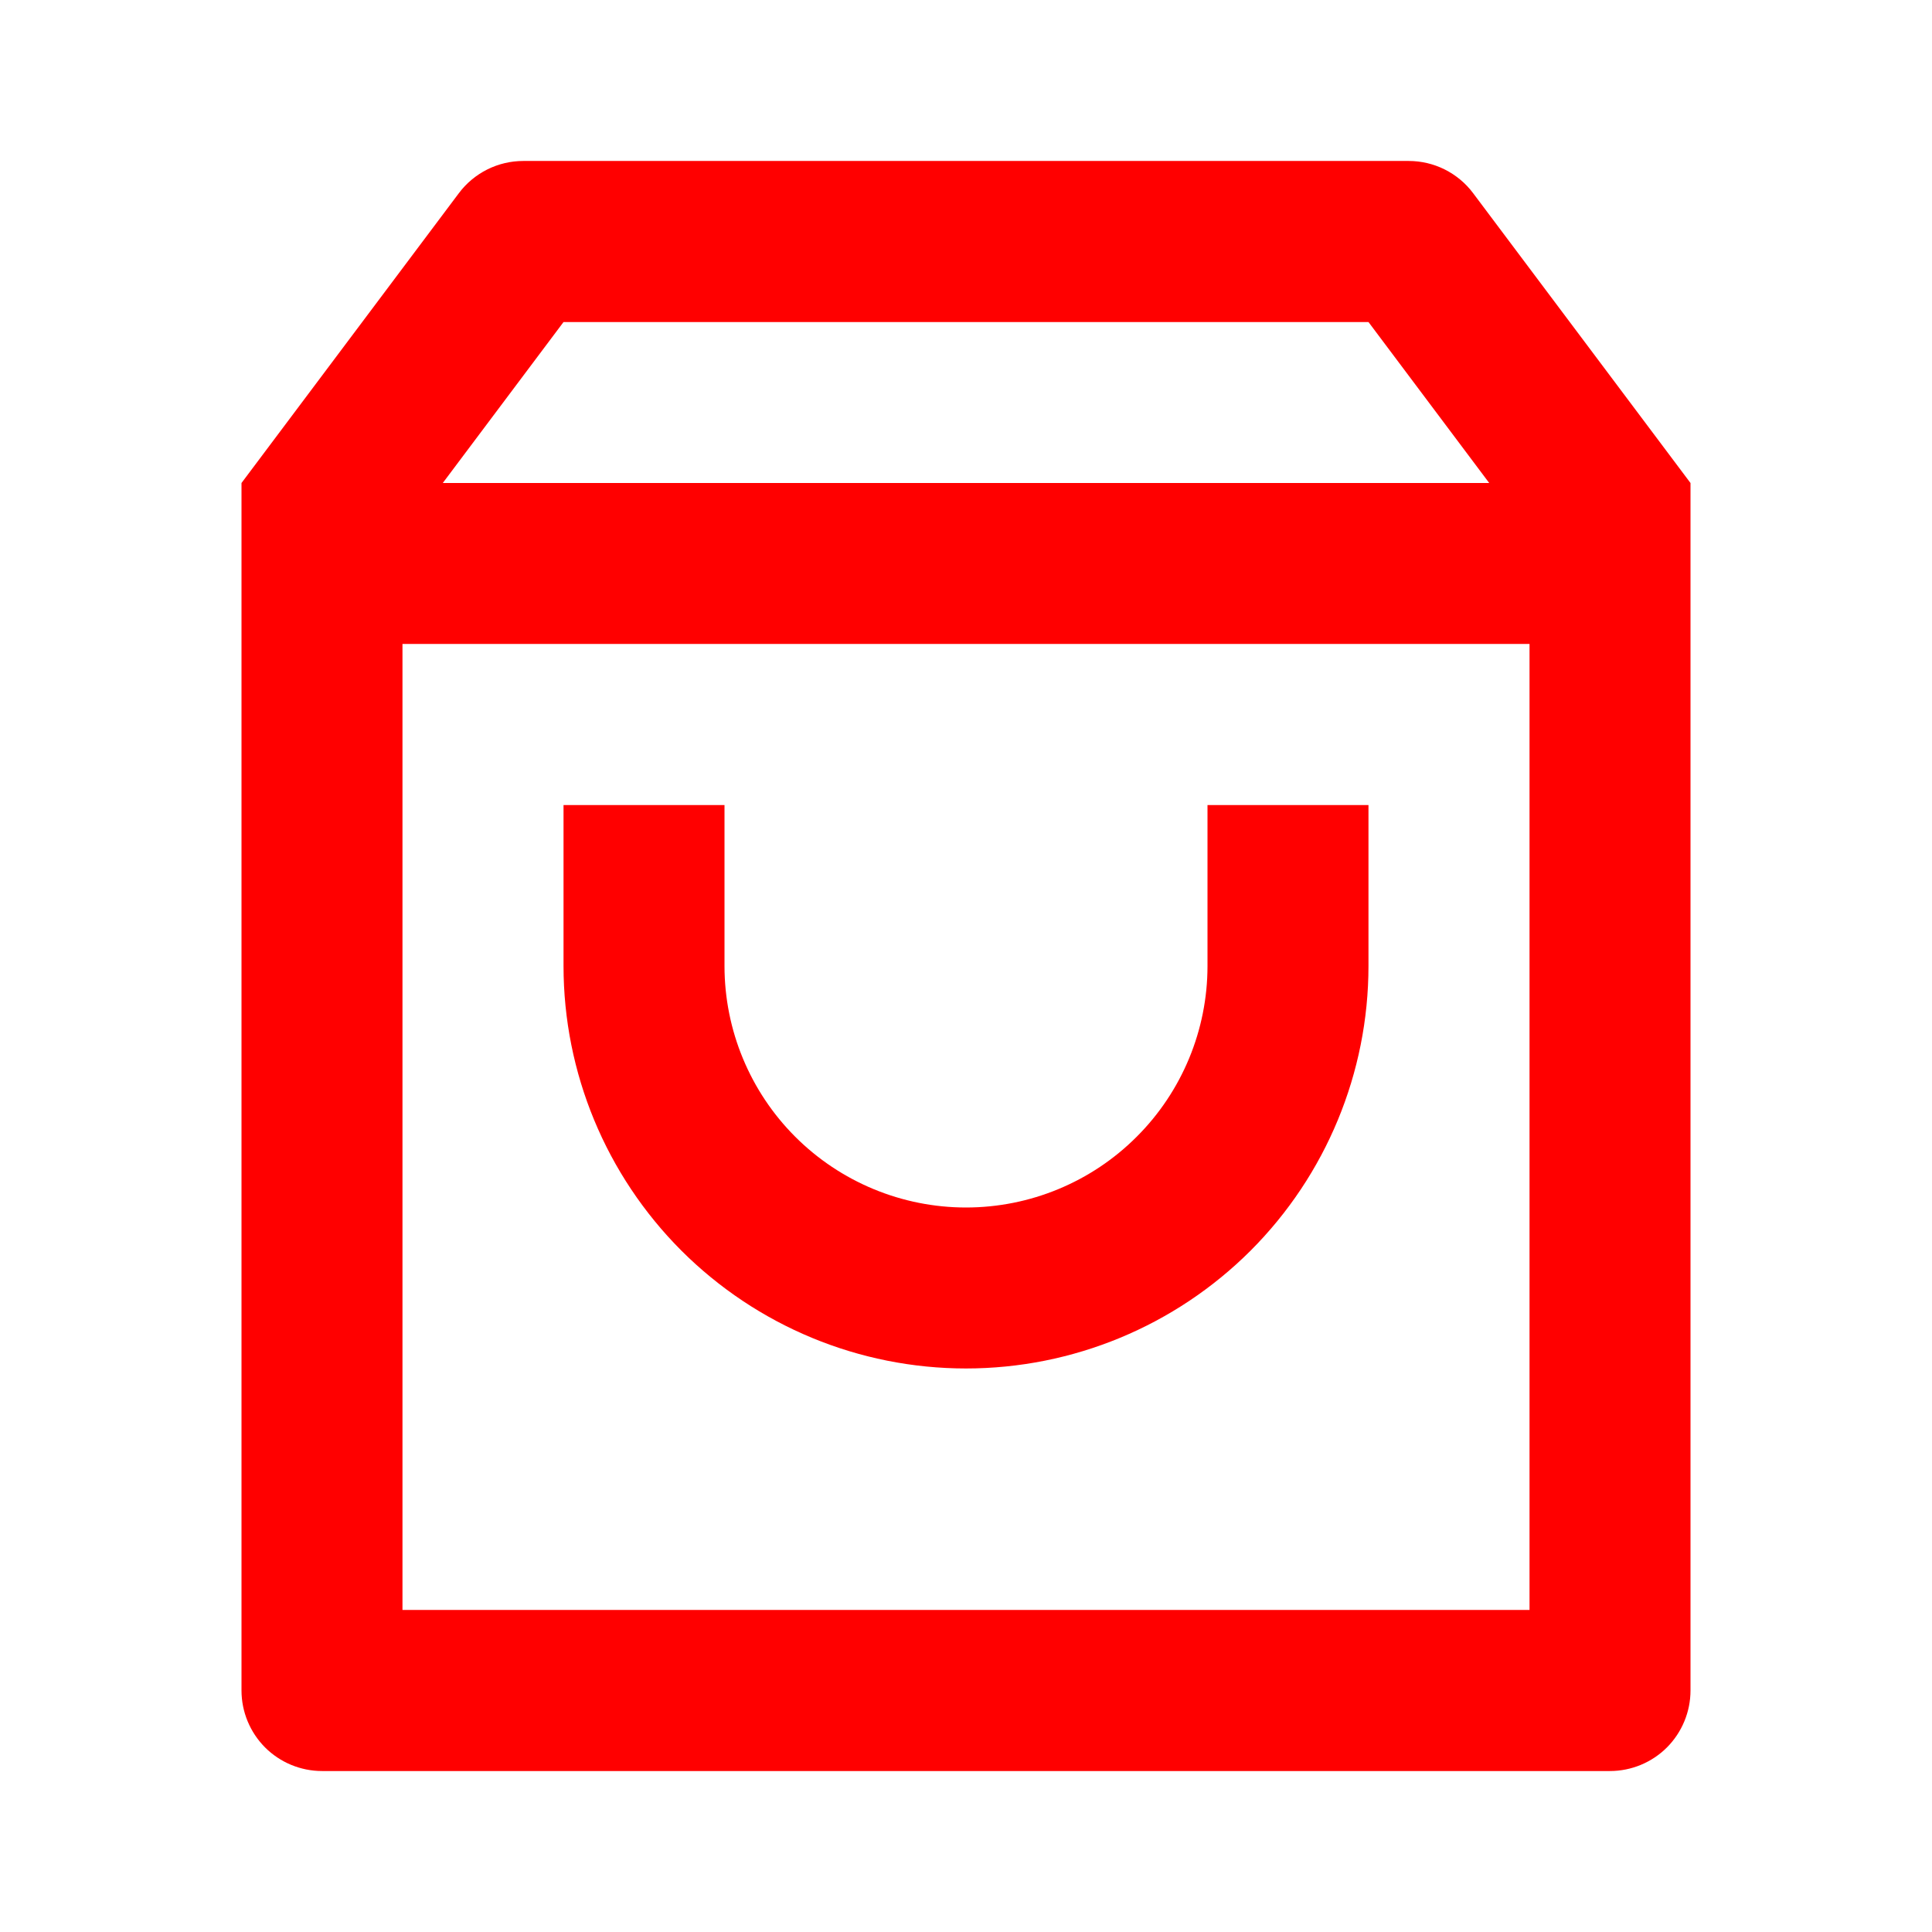 <svg width="22" height="22" viewBox="0 0 22 22" fill="none" xmlns="http://www.w3.org/2000/svg">
<path d="M5.958 1.833H16.042C16.184 1.833 16.324 1.866 16.452 1.93C16.579 1.994 16.69 2.086 16.775 2.2L19.25 5.5V19.25C19.25 19.493 19.153 19.726 18.982 19.898C18.81 20.07 18.576 20.167 18.333 20.167H3.667C3.424 20.167 3.19 20.07 3.018 19.898C2.847 19.726 2.75 19.493 2.75 19.25V5.5L5.225 2.2C5.31 2.086 5.421 1.994 5.548 1.93C5.676 1.866 5.816 1.833 5.958 1.833ZM17.417 7.333H4.583V18.333H17.417V7.333ZM16.958 5.5L15.583 3.667H6.417L5.042 5.5H16.958ZM8.25 9.167V11C8.25 11.729 8.54 12.429 9.055 12.944C9.571 13.46 10.271 13.75 11 13.75C11.729 13.75 12.429 13.46 12.944 12.944C13.46 12.429 13.75 11.729 13.75 11V9.167H15.583V11C15.583 12.216 15.1 13.381 14.241 14.241C13.381 15.1 12.216 15.583 11 15.583C9.784 15.583 8.619 15.1 7.759 14.241C6.9 13.381 6.417 12.216 6.417 11V9.167H8.25Z" fill="#FF0000"/>
</svg>
